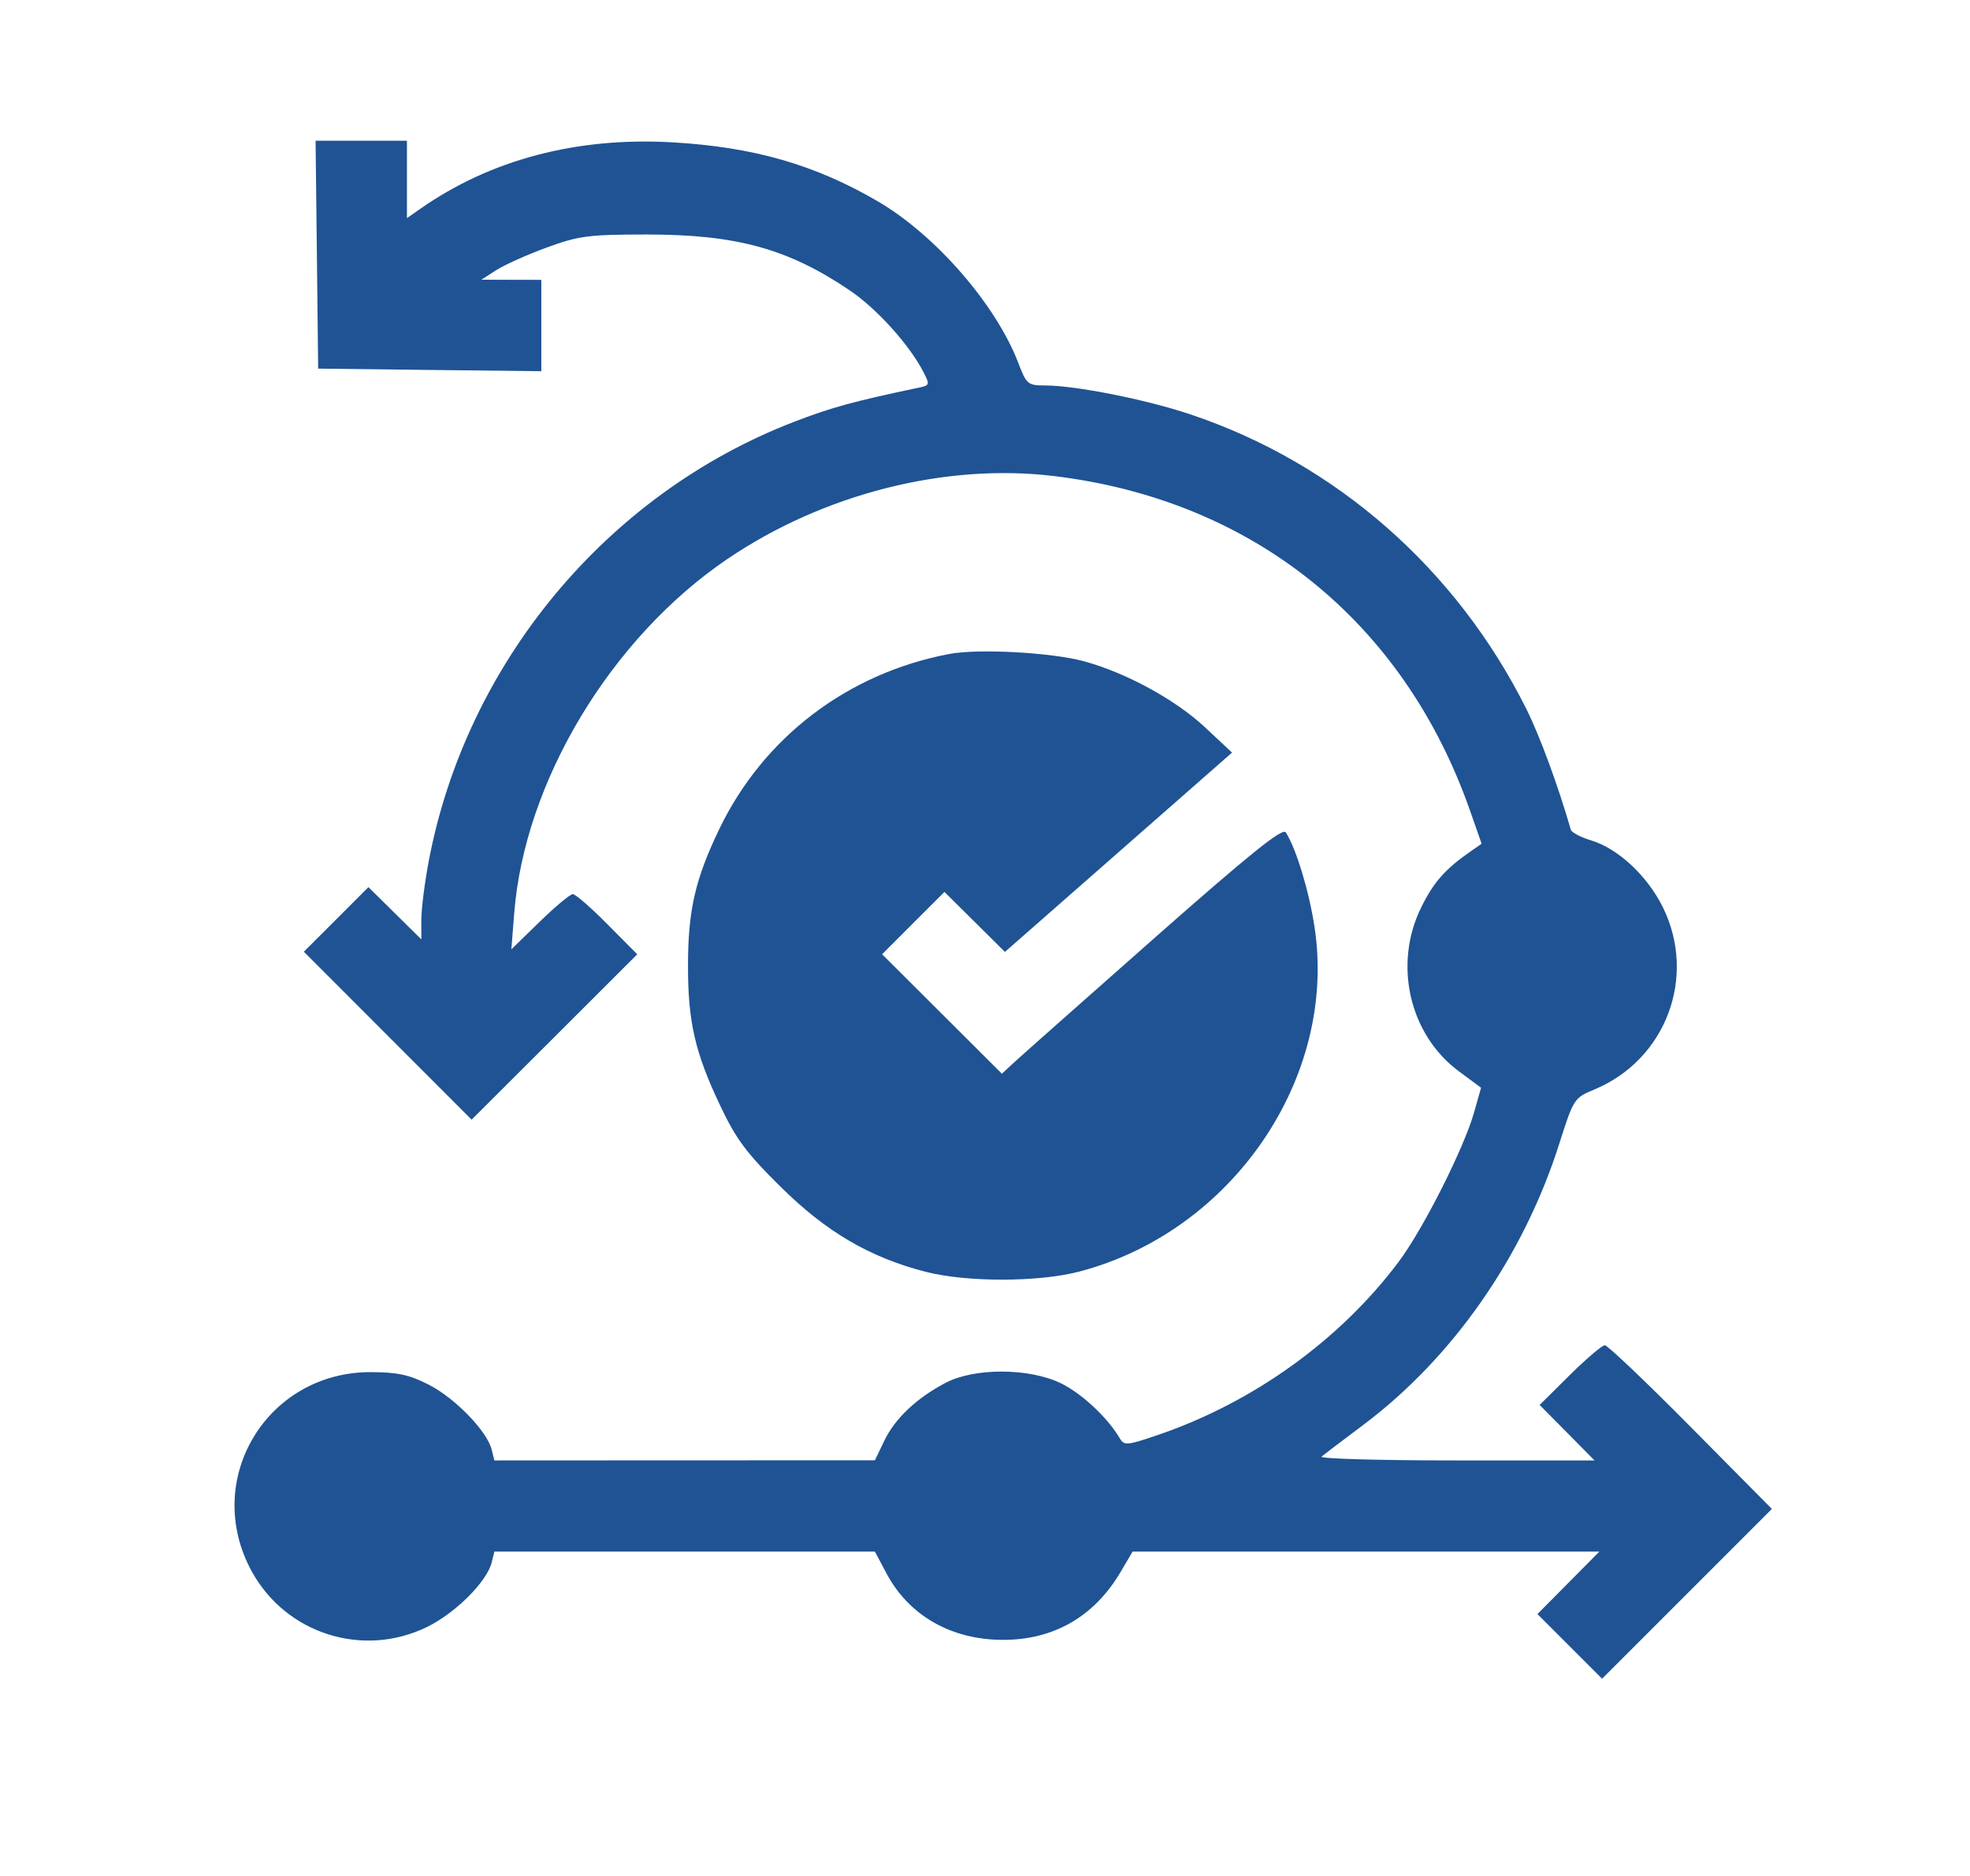 <svg width="42" height="40" viewBox="0 0 42 40" fill="none" xmlns="http://www.w3.org/2000/svg">
<path fill-rule="evenodd" clip-rule="evenodd" d="M6.756 5.43L6.783 7.86L9.162 7.888L11.541 7.915V6.941V5.967L10.902 5.966L10.262 5.964L10.581 5.76C10.757 5.647 11.24 5.43 11.656 5.278C12.338 5.028 12.545 5.001 13.792 5C15.701 5 16.805 5.304 18.117 6.192C18.692 6.581 19.384 7.347 19.684 7.926C19.825 8.199 19.82 8.217 19.601 8.263C18.196 8.558 17.72 8.689 16.922 8.997C12.937 10.534 9.941 14.139 9.141 18.36C9.054 18.817 8.983 19.379 8.983 19.61V20.03L8.419 19.473L7.855 18.916L7.167 19.605L6.478 20.293L8.267 22.084L10.055 23.874L11.821 22.111L13.586 20.348L12.95 19.707C12.601 19.354 12.269 19.065 12.212 19.065C12.156 19.065 11.838 19.33 11.506 19.654L10.902 20.242L10.963 19.471C11.183 16.665 13.025 13.604 15.505 11.921C17.555 10.53 20.154 9.87 22.475 10.151C26.709 10.664 29.922 13.248 31.337 17.274L31.588 17.991L31.367 18.144C30.813 18.528 30.564 18.808 30.298 19.351C29.702 20.564 30.047 22.061 31.103 22.843L31.576 23.193L31.429 23.713C31.212 24.483 30.338 26.216 29.813 26.913C28.563 28.576 26.721 29.901 24.695 30.594C24.024 30.823 23.967 30.828 23.872 30.666C23.616 30.228 23.057 29.707 22.615 29.493C21.941 29.167 20.779 29.162 20.165 29.483C19.546 29.806 19.08 30.245 18.852 30.722L18.653 31.137L14.597 31.138L10.54 31.14L10.482 30.907C10.384 30.517 9.707 29.817 9.151 29.53C8.731 29.314 8.48 29.259 7.909 29.257C5.685 29.251 4.304 31.552 5.363 33.498C6.091 34.836 7.741 35.361 9.108 34.689C9.712 34.393 10.379 33.726 10.482 33.317L10.54 33.084H14.597H18.653L18.9 33.549C19.375 34.444 20.272 34.959 21.364 34.966C22.456 34.973 23.327 34.474 23.89 33.519L24.147 33.084H29.122H34.098L33.438 33.75L32.778 34.416L33.467 35.105L34.156 35.794L35.966 33.984L37.776 32.174L36.048 30.429C35.098 29.469 34.273 28.684 34.215 28.684C34.157 28.684 33.821 28.97 33.467 29.32L32.825 29.957L33.41 30.548L33.995 31.14H31.036C29.409 31.14 28.121 31.103 28.174 31.058C28.228 31.014 28.626 30.711 29.059 30.387C30.974 28.951 32.48 26.79 33.244 24.385C33.547 23.431 33.562 23.408 33.986 23.233C35.515 22.6 36.183 20.834 35.454 19.349C35.123 18.676 34.496 18.091 33.919 17.918C33.7 17.852 33.506 17.75 33.489 17.69C33.222 16.762 32.831 15.698 32.546 15.126C31.055 12.133 28.481 9.874 25.378 8.835C24.433 8.518 22.927 8.219 22.281 8.219C21.913 8.219 21.884 8.194 21.71 7.738C21.236 6.499 19.95 5.017 18.723 4.298C17.382 3.513 16.067 3.134 14.337 3.035C12.296 2.918 10.459 3.403 8.958 4.454L8.676 4.651V3.826V3H7.702H6.728L6.756 5.43ZM20.239 13.944C18.069 14.355 16.273 15.724 15.332 17.684C14.819 18.753 14.668 19.415 14.668 20.6C14.668 21.791 14.817 22.44 15.351 23.567C15.691 24.287 15.915 24.588 16.645 25.308C17.617 26.268 18.536 26.807 19.727 27.116C20.599 27.342 22.132 27.342 23.002 27.115C26.271 26.264 28.517 22.977 28.025 19.764C27.908 18.995 27.633 18.091 27.413 17.748C27.346 17.643 26.657 18.197 24.625 19.99C23.142 21.3 21.799 22.489 21.643 22.633L21.36 22.894L20.083 21.62L18.806 20.347L19.47 19.682L20.135 19.018L20.78 19.657L21.425 20.297L23.846 18.172L26.267 16.047L25.686 15.504C25.057 14.916 23.999 14.34 23.104 14.098C22.408 13.911 20.856 13.827 20.239 13.944Z" fill="#1F5394"/>
</svg>
